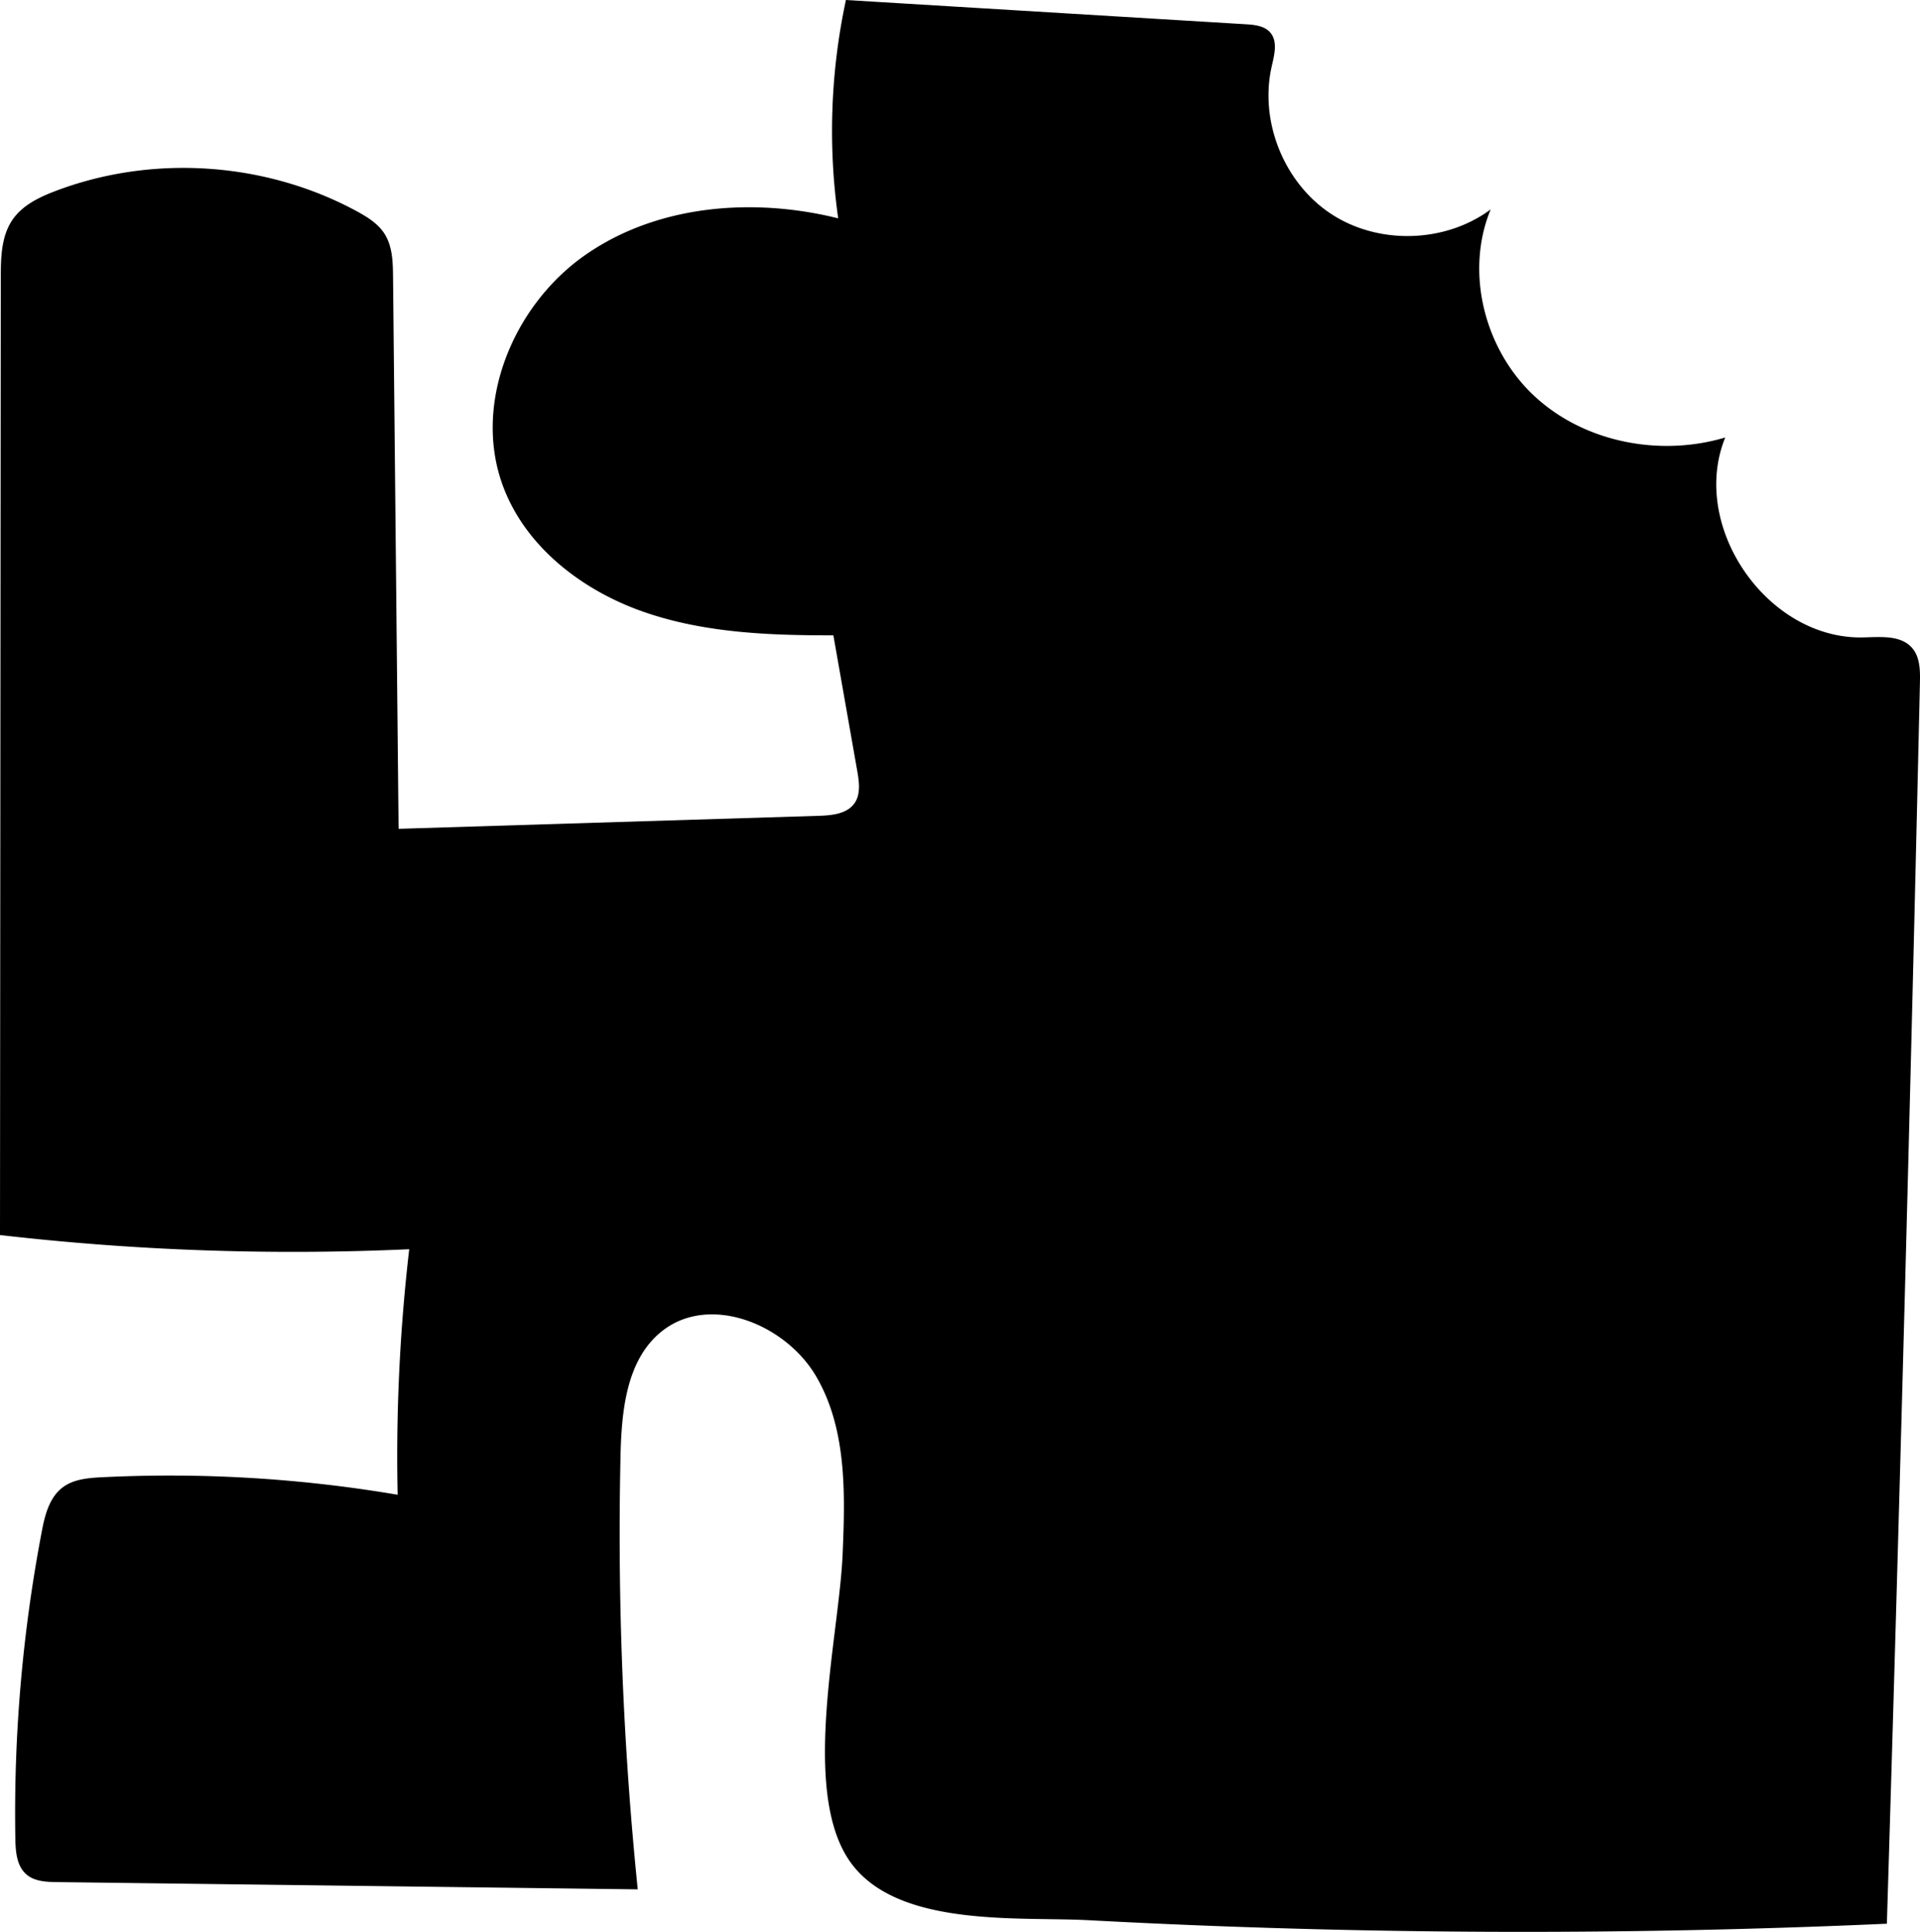 <svg xmlns="http://www.w3.org/2000/svg" viewBox="0 0 1083.82 1090.25"><g id="Layer_3" data-name="Layer 3"><path d="M1065.12,1085.65q10.7-350.16,18.66-700.4c.16-6.83.08-14.33-4.36-19.51-6.46-7.53-18.12-6.2-28-6-54,1-97.88-62.81-77.54-112.85-36.8,11-79.47,2.83-107.65-23.29s-39.44-69.92-24.75-105.42c-25.63,19-63.17,20.1-89.89,2.66s-40.79-52.26-33.72-83.37c1.47-6.46,3.51-14-.78-19.07-3.27-3.84-8.89-4.42-13.93-4.72L477.52,0a352,352,0,0,0-4.37,123.22c-48.29-12-102.52-7.64-143.21,21s-63.47,84.4-45.71,130.89C297.17,309,328.74,333.18,363,345.19s71.17,13.43,107.43,13.36l13.49,76.61c1.08,6.16,2,13.06-1.58,18.18-4.24,6-12.72,6.83-20.09,7.06L225,467.74l-3.13-311.37c-.08-8.48-.31-17.47-4.92-24.59-3.68-5.66-9.66-9.36-15.59-12.58C149.92,91.32,86.25,87,31.5,107.73c-9.24,3.49-18.68,8-24.32,16.12C.7,133.16.45,145.3.44,156.65Q.21,426.83,0,697a1444,1444,0,0,0,231,8,1013.45,1013.45,0,0,0-6.54,138.57,769.19,769.19,0,0,0-167-9.88c-7.68.39-15.84,1.06-22,5.66-7.75,5.79-10.24,16.12-12,25.61A847.52,847.52,0,0,0,8.66,1037.71c.13,7.24.75,15.38,6.24,20.11,4.62,4,11.28,4.27,17.39,4.34l327.71,4.1a1981.28,1981.28,0,0,1-9.73-244.2c.56-25.66,3.22-54.66,23.26-70.7,26.83-21.46,69.83-4.24,87.18,25.41s16.4,66.15,14.94,100.48C473.7,922.88,452.3,1009,479,1049.37c25.77,38.93,95.81,32.18,135.5,34.31Q839.6,1095.74,1065.12,1085.65Z"/></g></svg>
